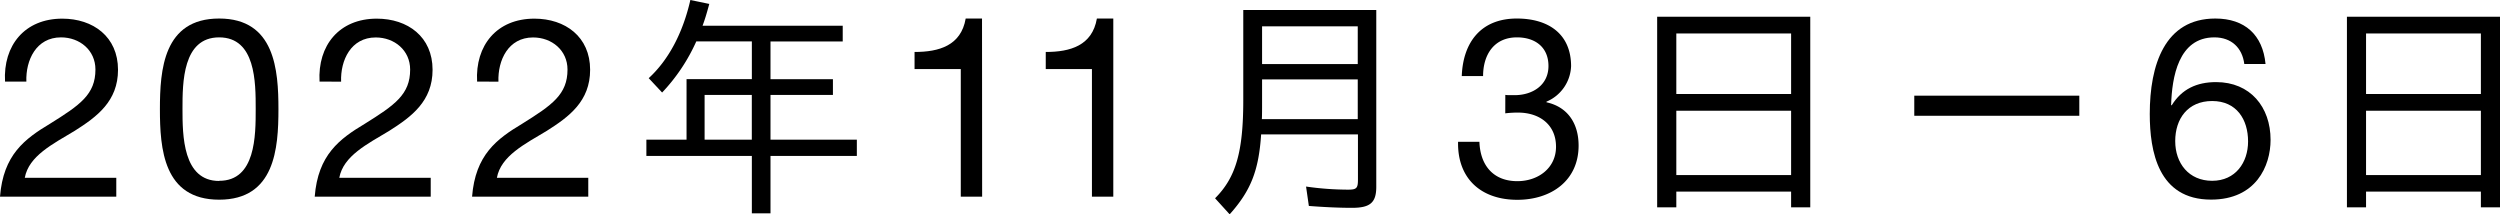 <svg xmlns="http://www.w3.org/2000/svg" width="635.5" height="54.48" viewBox="0 0 635.5 54.48"><g id="レイヤー_1" data-name="レイヤー 1"><path d="M1.28,20.74c-.51-9.19,5-16,14.55-16,7.85,0,14.17,4.6,14.17,13,0,8-5.36,11.94-11,15.51-5.61,3.38-11.68,6.39-12.7,11.94H29.56V50H0C.83,39.32,6.32,35.29,12.7,31.46,20.37,26.68,24.26,24,24.26,17.67c0-4.91-4-8.17-8.75-8.17-6.32,0-9,5.81-8.81,11.24Z"/><path d="M55.71,4.71c14.17,0,15.07,13.09,15.07,23.05s-.9,23-15.07,23-15.06-13-15.06-23S41.54,4.71,55.71,4.71Zm0,41.25C65,46,65,34.46,65,27.7S65,9.5,55.71,9.5,46.39,21,46.39,27.7,46.46,46,55.71,46Z"/><path d="M81.23,20.74c-.51-9.19,5-16,14.55-16,7.86,0,14.18,4.6,14.18,13,0,8-5.37,11.94-11,15.51-5.62,3.38-11.69,6.39-12.71,11.94h23.24V50H80c.83-10.66,6.32-14.69,12.71-18.52,7.66-4.78,11.55-7.47,11.55-13.79,0-4.91-4-8.17-8.75-8.17-6.31,0-9,5.81-8.8,11.24Z"/><path d="M121.28,20.74c-.51-9.19,5-16,14.56-16,7.85,0,14.17,4.6,14.17,13,0,8-5.36,11.94-11,15.51-5.62,3.38-11.68,6.39-12.7,11.94h23.23V50H120c.83-10.66,6.32-14.69,12.7-18.52,7.66-4.78,11.56-7.47,11.56-13.79,0-4.91-4-8.17-8.75-8.17-6.32,0-9,5.81-8.81,11.24Z"/><path d="M177,10.52a46.44,46.44,0,0,1-8.69,13l-3.41-3.65C170,15.2,173.61,8.27,175.49,0l4.81,1c-.73,2.68-1.1,3.89-1.71,5.54h35.63v4H195.86v9.6h15.87v4H195.86V35.51h21.95v4.13H195.86V54.23h-4.74V39.64H164.31V35.51h10.21V20.12h16.6v-9.6Zm14.11,13.62h-12V35.51h12Z"/><path d="M249.66,50h-5.43V17.55H232.48V13.21c6.2,0,11.81-1.6,13-8.5h4.15Z"/><path d="M283,50h-5.43V17.55H265.83V13.21c6.2,0,11.81-1.6,13-8.5H283Z"/><path d="M320.58,34.17c-.61,9.18-2.61,14.29-8,20.31l-3.71-4.08c5.29-5.29,7.17-11.79,7.17-24.92V2.55h33.81V47.48c0,4-1.52,5.35-6.14,5.35-3.41,0-7.18-.18-11-.48L332,47.42a75.5,75.5,0,0,0,10.7.79c2.13,0,2.49-.36,2.49-2.55V34.17Zm24.56-3.89V20.19H320.82v5.95c0,1.34,0,3.47-.06,4.14Zm0-14V6.69H320.82v9.6Z"/><path d="M382.65,24.12a7.43,7.43,0,0,0,1.21.07H385c4.6,0,8.62-2.56,8.62-7.41s-3.45-7.28-8-7.28C379.71,9.5,377,14,377,19.33h-5.42c.32-8.61,4.91-14.62,14-14.62,7.85,0,13.79,3.77,13.79,12.13a10.2,10.2,0,0,1-6.26,9V26c5.55,1.22,8.17,5.56,8.17,11,0,9-7.08,13.79-15.58,13.79-9.19,0-15.25-5.36-15.06-14.74h5.43c.19,5.87,3.44,10,9.63,10,5.3,0,9.84-3.32,9.84-8.75,0-5.68-4.28-8.68-9.64-8.68a25.89,25.89,0,0,0-3.26.19Z"/><path d="M426.12,52.71h-4.87V4.26h38.92V52.71H455.3v-4H426.12ZM455.3,23.89V8.51H426.12V23.89Zm0,20.62V28.15H426.12V44.51Z"/><path d="M528.56,24.32v5.11H486.61V24.32Z"/><path d="M570.5,16.27c-.51-4.09-3.26-6.77-7.6-6.77-9.19,0-10.79,10.22-11,17.18l.13.12c2.55-4.15,6.38-5.93,11.3-5.93,8.68,0,13.85,6.32,13.85,14.68,0,6.64-3.7,15.19-15.13,15.19-13.47,0-15.58-12.32-15.58-21.77,0-12.44,3.77-24.26,16.67-24.26,7.47,0,12.06,4.15,12.76,11.56Zm-17.56,19.6c0,5.62,3.45,10.09,9.39,10.09s9.13-4.66,9.13-10c0-5.62-2.94-10.28-9.13-10.28S552.94,30.19,552.94,35.87Z"/><path d="M601.45,52.71h-4.86V4.26H635.5V52.71h-4.86v-4H601.45Zm29.19-28.82V8.51H601.45V23.89Zm0,20.62V28.15H601.45V44.51Z"/></g></svg>